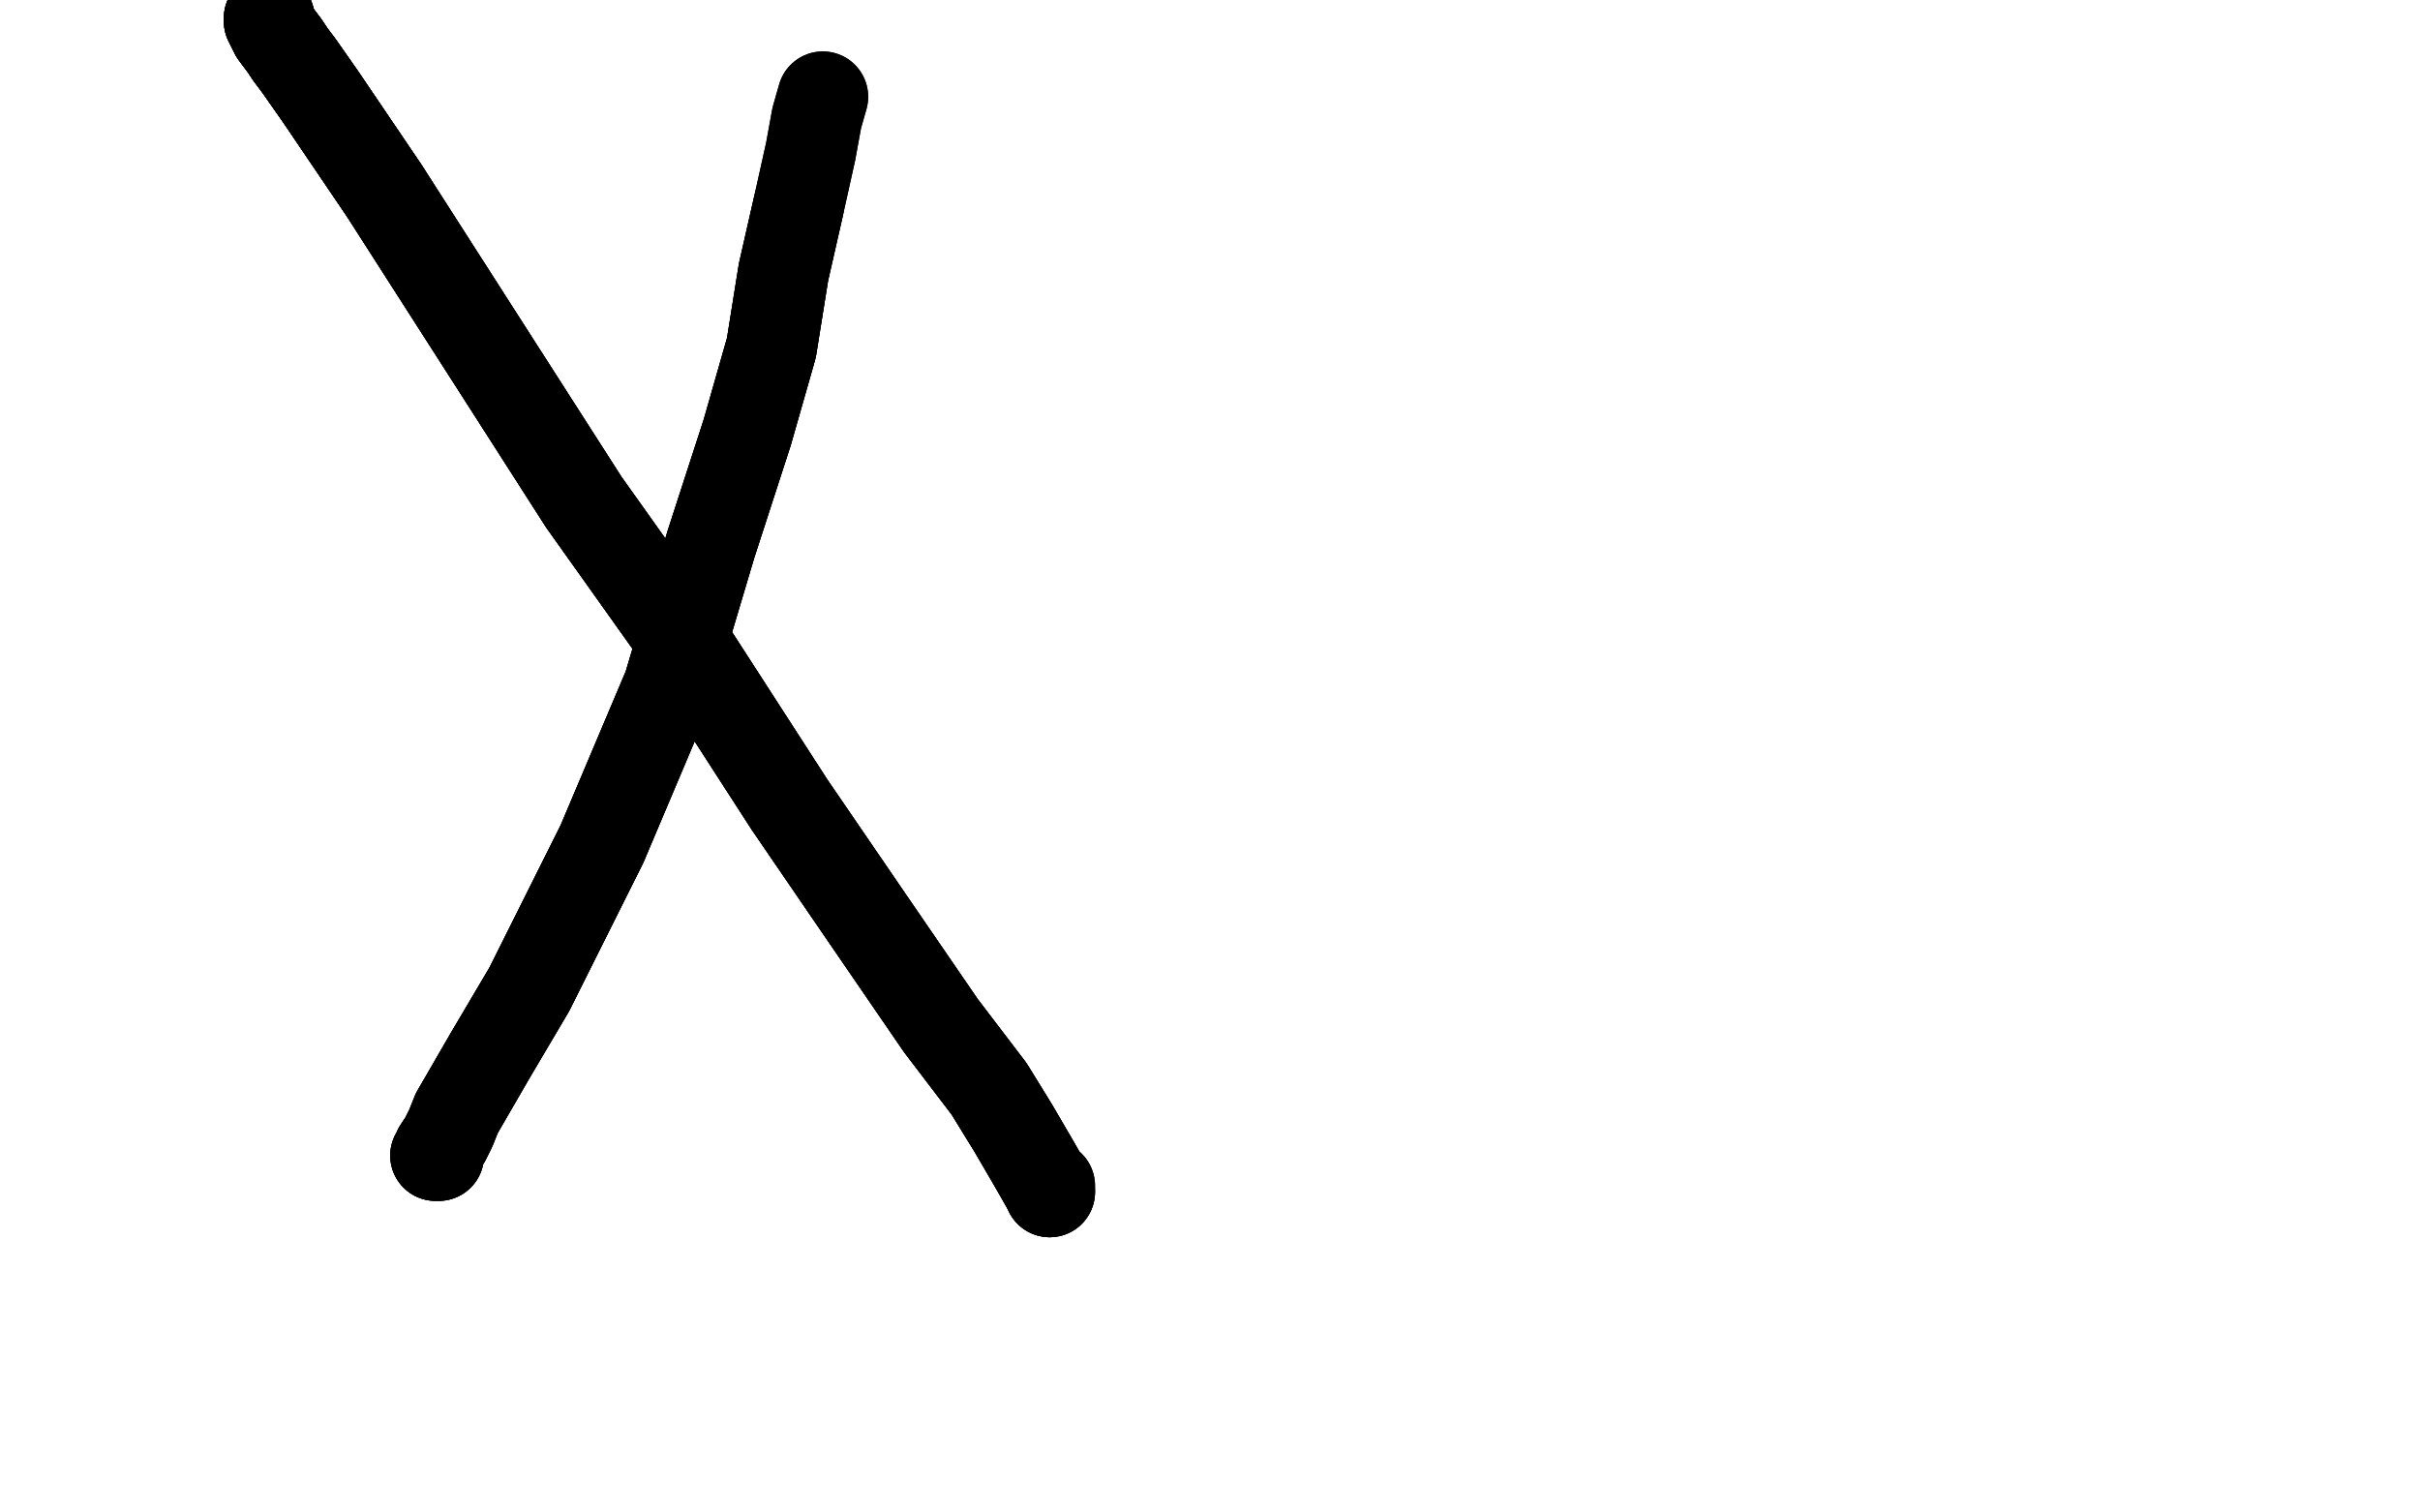 <?xml version="1.0" standalone="no"?>
<!DOCTYPE svg PUBLIC "-//W3C//DTD SVG 1.1//EN"
"http://www.w3.org/Graphics/SVG/1.1/DTD/svg11.dtd">

<svg width="800" height="500" version="1.1" xmlns="http://www.w3.org/2000/svg" xmlns:xlink="http://www.w3.org/1999/xlink" style="stroke-antialiasing: false"><desc>This SVG has been created on https://colorillo.com/</desc><rect x='0' y='0' width='800' height='500' style='fill: rgb(255,255,255); stroke-width:0' /><polyline points="117,61 118,62 120,63 123,65 126,66 131,68" style="fill: none; stroke: #ffffff; stroke-width: 30; stroke-linejoin: round; stroke-linecap: round; stroke-antialiasing: false; stroke-antialias: 0; opacity: 1.0"/>
<polyline points="117,61 118,62 120,63 123,65 126,66 131,68 154,81 253,158 313,218" style="fill: none; stroke: #ffffff; stroke-width: 30; stroke-linejoin: round; stroke-linecap: round; stroke-antialiasing: false; stroke-antialias: 0; opacity: 1.0"/>
<polyline points="117,61 118,62 120,63 123,65 126,66 131,68 154,81 253,158 313,218 412,328 429,346" style="fill: none; stroke: #ffffff; stroke-width: 30; stroke-linejoin: round; stroke-linecap: round; stroke-antialiasing: false; stroke-antialias: 0; opacity: 1.0"/>
<polyline points="117,61 118,62 120,63 123,65 126,66 131,68 154,81 253,158 313,218 412,328 429,346 450,368" style="fill: none; stroke: #ffffff; stroke-width: 30; stroke-linejoin: round; stroke-linecap: round; stroke-antialiasing: false; stroke-antialias: 0; opacity: 1.0"/>
<polyline points="450,370 449,369 447,365" style="fill: none; stroke: #ffffff; stroke-width: 30; stroke-linejoin: round; stroke-linecap: round; stroke-antialiasing: false; stroke-antialias: 0; opacity: 1.0"/>
<polyline points="450,370 449,369 447,365 422,342 384,307 313,243 240,162 188,112 154,81 135,63 123,53" style="fill: none; stroke: #ffffff; stroke-width: 30; stroke-linejoin: round; stroke-linecap: round; stroke-antialiasing: false; stroke-antialias: 0; opacity: 1.0"/>
<polyline points="450,370 449,369 447,365 422,342 384,307 313,243 240,162 188,112 154,81 135,63 123,53 117,47 115,44" style="fill: none; stroke: #ffffff; stroke-width: 30; stroke-linejoin: round; stroke-linecap: round; stroke-antialiasing: false; stroke-antialias: 0; opacity: 1.0"/>
<polyline points="450,370 449,369 447,365 422,342 384,307 313,243 240,162 188,112 154,81 135,63 123,53 117,47 115,44" style="fill: none; stroke: #ffffff; stroke-width: 30; stroke-linejoin: round; stroke-linecap: round; stroke-antialiasing: false; stroke-antialias: 0; opacity: 1.0"/>
<polyline points="89,6 89,7 91,11 94,15 96,18 99,22 106,32 127,63" style="fill: none; stroke: #000000; stroke-width: 30; stroke-linejoin: round; stroke-linecap: round; stroke-antialiasing: false; stroke-antialias: 0; opacity: 1.0"/>
<polyline points="89,6 89,7 91,11 94,15 96,18 99,22 106,32 127,63 193,166 230,218 261,266 287,304 311,339 327,360 335,373 342,385 346,392 347,394" style="fill: none; stroke: #000000; stroke-width: 30; stroke-linejoin: round; stroke-linecap: round; stroke-antialiasing: false; stroke-antialias: 0; opacity: 1.0"/>
<polyline points="89,6 89,7 91,11 94,15 96,18 99,22 106,32 127,63 193,166 230,218 261,266 287,304 311,339 327,360 335,373 342,385 346,392 347,394 347,392" style="fill: none; stroke: #000000; stroke-width: 30; stroke-linejoin: round; stroke-linecap: round; stroke-antialiasing: false; stroke-antialias: 0; opacity: 1.0"/>
<polyline points="89,6 89,7 91,11 94,15 96,18 99,22 106,32 127,63 193,166 230,218 261,266 287,304 311,339 327,360 335,373 342,385 346,392 347,394 347,392" style="fill: none; stroke: #000000; stroke-width: 30; stroke-linejoin: round; stroke-linecap: round; stroke-antialiasing: false; stroke-antialias: 0; opacity: 1.0"/>
<polyline points="144,382 145,382 145,380 147,377 149,373 151,368 162,349 175,327 199,279 221,227 235,180 247,143 255,115 259,90 264,68" style="fill: none; stroke: #000000; stroke-width: 30; stroke-linejoin: round; stroke-linecap: round; stroke-antialiasing: false; stroke-antialias: 0; opacity: 1.0"/>
<polyline points="144,382 145,382 145,380 147,377 149,373 151,368 162,349 175,327 199,279 221,227 235,180 247,143 255,115 259,90 264,68 268,50 270,39 272,32" style="fill: none; stroke: #000000; stroke-width: 30; stroke-linejoin: round; stroke-linecap: round; stroke-antialiasing: false; stroke-antialias: 0; opacity: 1.0"/>
<polyline points="144,382 145,382 145,380 147,377 149,373 151,368 162,349 175,327 199,279 221,227 235,180 247,143 255,115 259,90 264,68 268,50 270,39 272,32" style="fill: none; stroke: #000000; stroke-width: 30; stroke-linejoin: round; stroke-linecap: round; stroke-antialiasing: false; stroke-antialias: 0; opacity: 1.0"/>
</svg>
